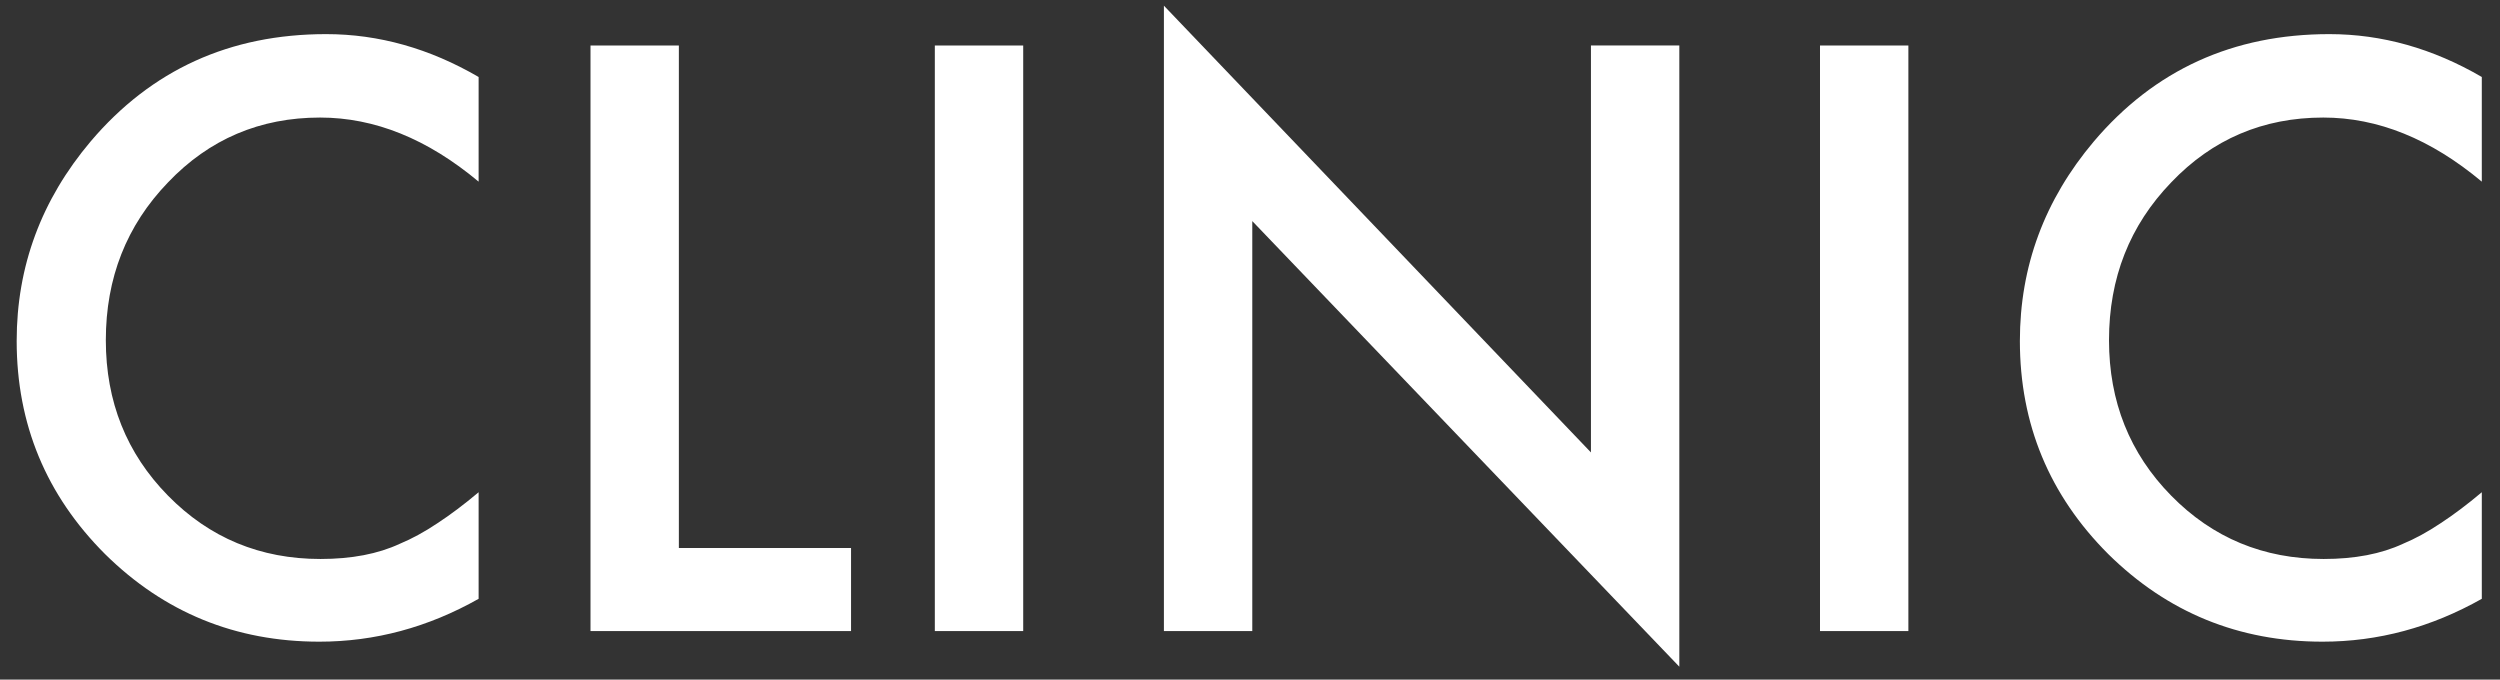 <svg fill="none" height="28" viewBox="0 0 103 28" width="103" xmlns="http://www.w3.org/2000/svg"><rect x="0" y="0" width="103" height="28" fill="#333333" stroke="none"/><g fill="#fff"><path d="m102.25 3.172v4.312c-2.104-1.76-4.281-2.641-6.531-2.641-2.479 0-4.568.891-6.266 2.672-1.708 1.771-2.562 3.937-2.562 6.5 0 2.531.854 4.667 2.562 6.406 1.708 1.74 3.802 2.609 6.281 2.609 1.281 0 2.37-.208 3.266-.625.5-.208 1.016-.489 1.547-.844.542-.354 1.109-.781 1.703-1.281v4.391c-2.083 1.177-4.271 1.766-6.562 1.766-3.448 0-6.391-1.203-8.828-3.609-2.427-2.427-3.641-5.354-3.641-8.781 0-3.073 1.016-5.813 3.047-8.219 2.5-2.948 5.734-4.422 9.703-4.422 2.167 0 4.26.589 6.281 1.766z"/><path d="m78.625 1.875v24.125h-3.641v-24.125z"/><path d="m47.953 26v-25.766l17.594 18.406v-16.766h3.641v25.594l-17.594-18.359v16.891z"/><path d="m42.156 1.875v24.125h-3.641v-24.125z"/><path d="m27.969 1.875v20.703h7.094v3.422h-10.734v-24.125z"/><path d="m19.719 3.172v4.312c-2.104-1.76-4.281-2.641-6.531-2.641-2.479 0-4.568.891-6.266 2.672-1.708 1.771-2.562 3.937-2.562 6.5 0 2.531.854 4.667 2.562 6.406 1.708 1.74 3.802 2.609 6.281 2.609 1.281 0 2.37-.208 3.266-.625.5-.208 1.016-.489 1.547-.844.542-.354 1.109-.781 1.703-1.281v4.391c-2.083 1.177-4.271 1.766-6.563 1.766-3.448 0-6.391-1.203-8.828-3.609-2.427-2.427-3.641-5.354-3.641-8.781 0-3.073 1.016-5.813 3.047-8.219 2.5-2.948 5.734-4.422 9.703-4.422 2.167 0 4.26.589 6.281 1.766z"/></g></svg>